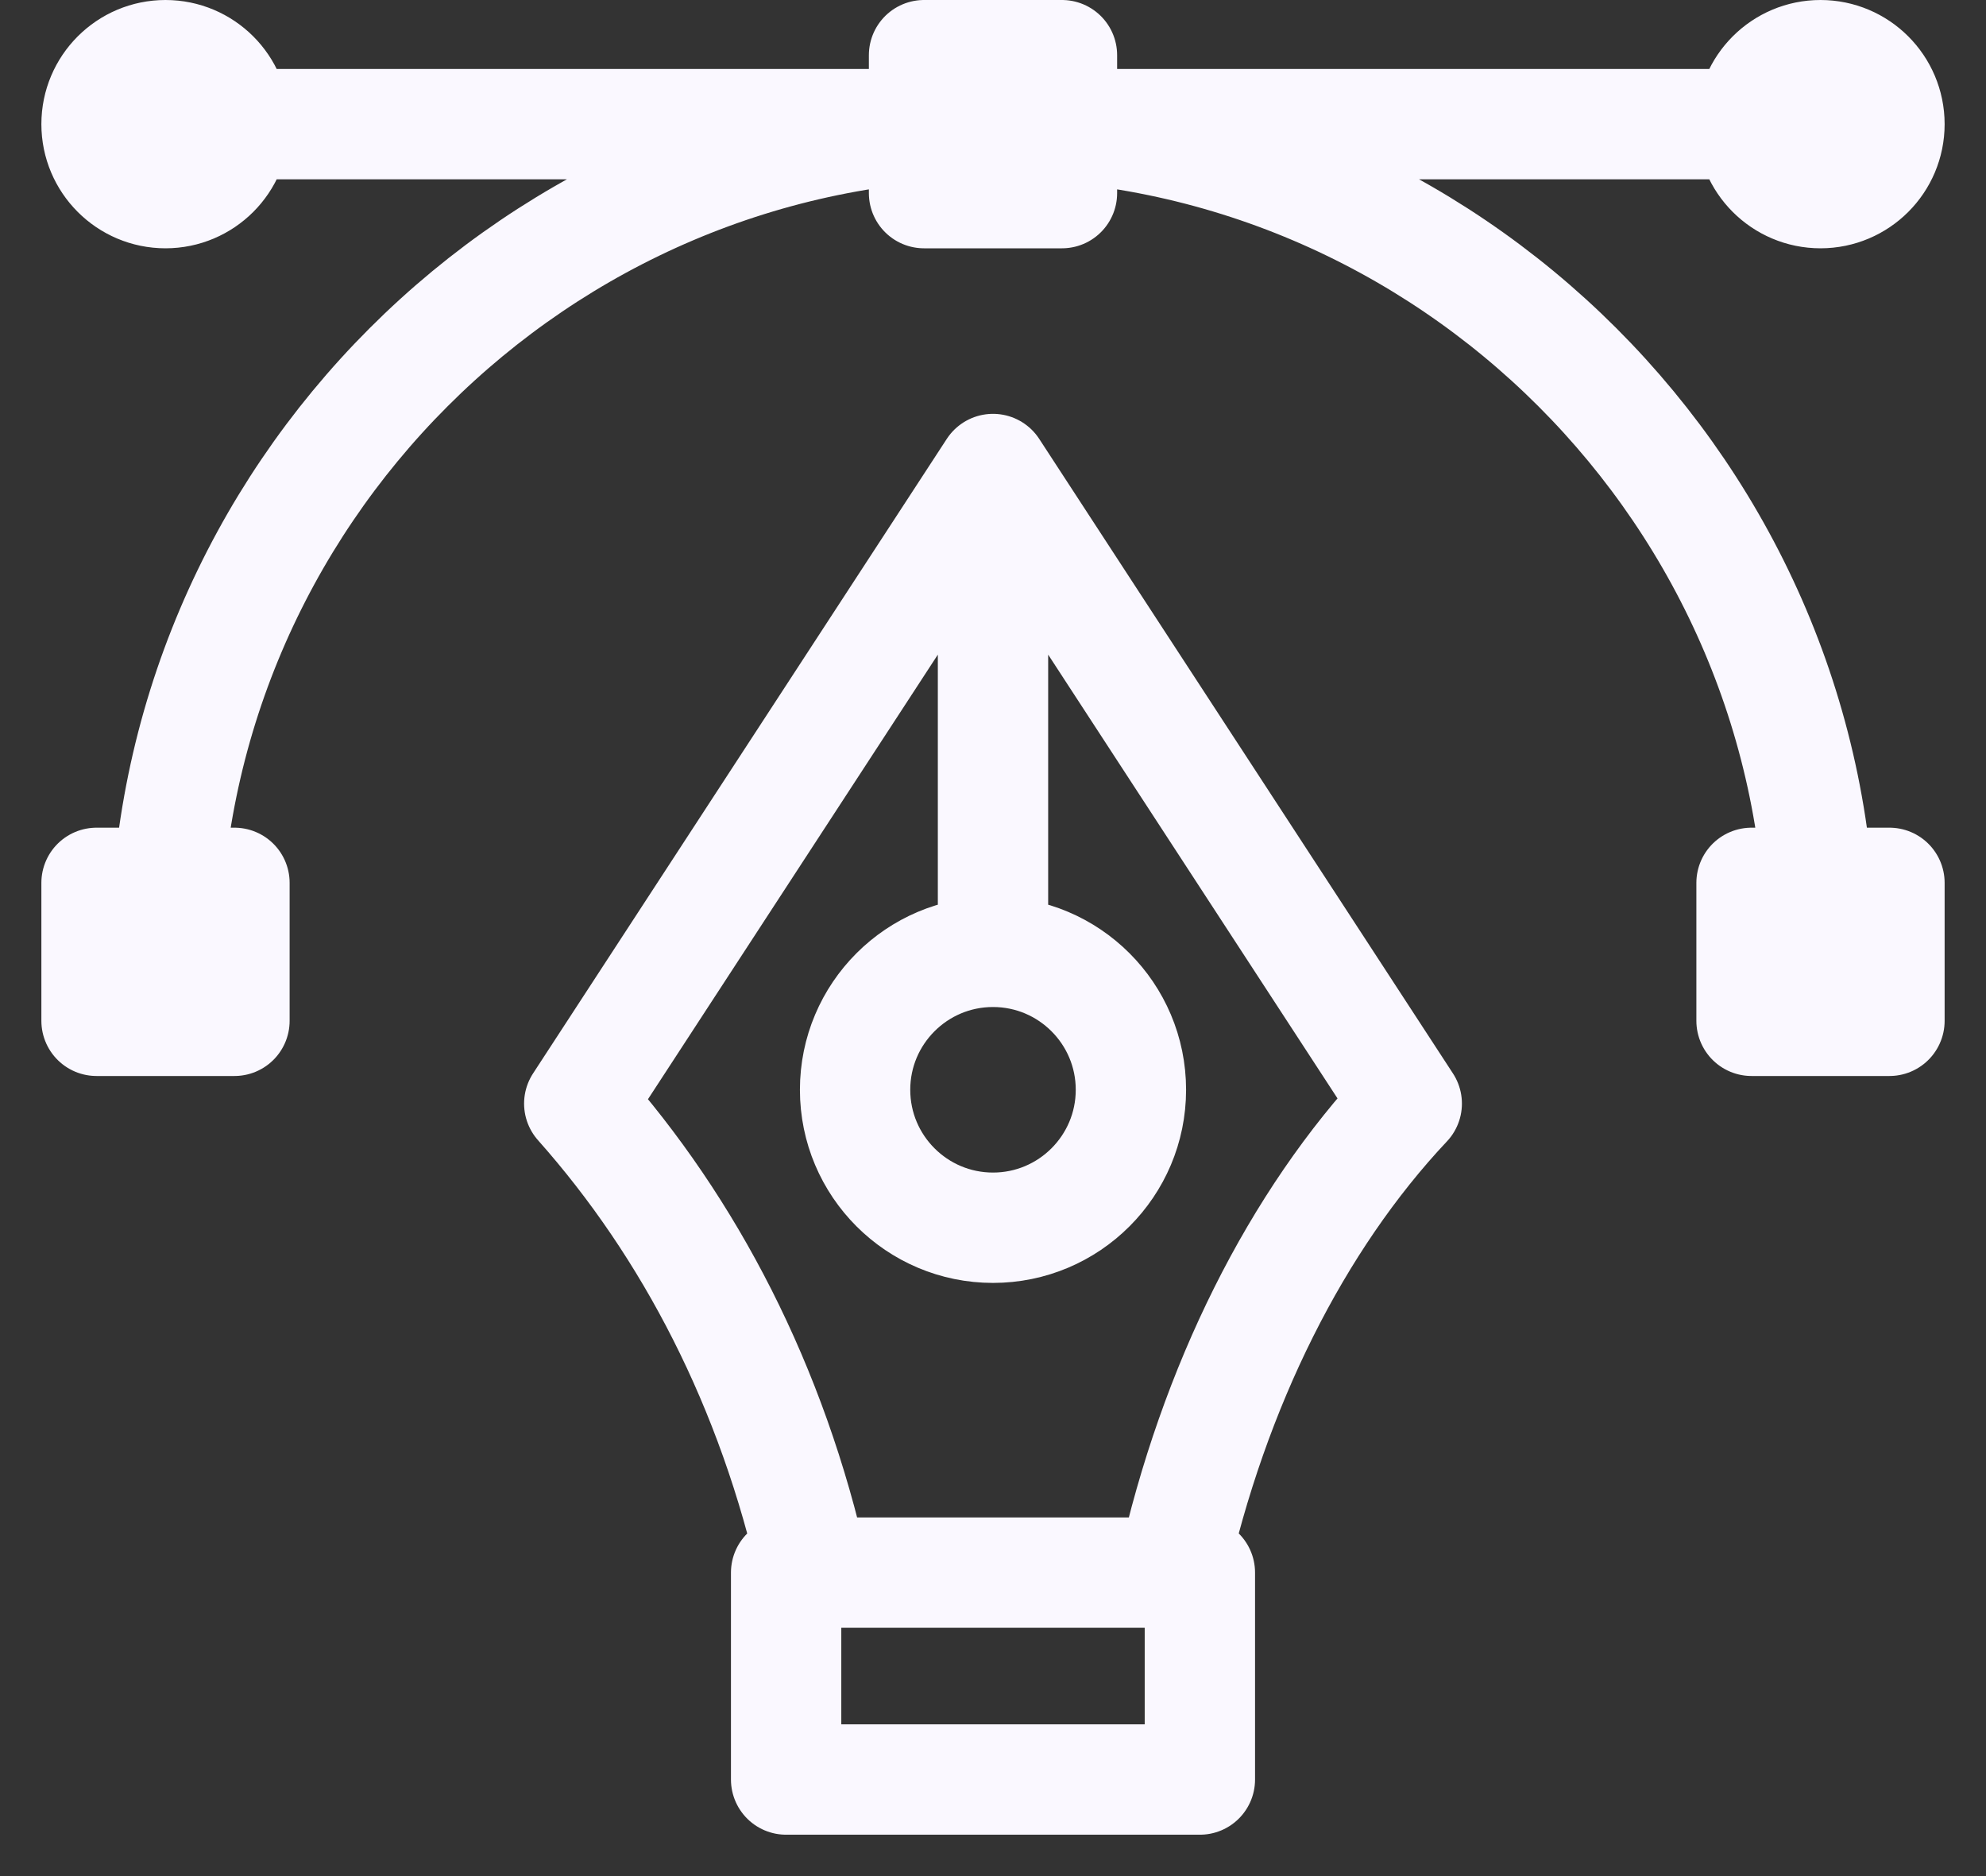 <svg width="18" height="17" viewBox="0 0 18 17" fill="none" xmlns="http://www.w3.org/2000/svg">
<rect x="0" y="0" width="18" height="17" fill="#333333" stroke="none"/>
<path d="M1.5 8.625C1.5 4.5 4.875 1.125 9 1.125C13.125 1.125 16.5 4.5 16.5 8.625M1.5 1.125H16.5M9 8.625V4.438M9 8.625C8.31 8.625 7.75 9.185 7.75 9.875C7.75 10.565 8.31 11.125 9 11.125C9.69 11.125 10.25 10.565 10.25 9.875C10.25 9.185 9.69 8.625 9 8.625ZM0.875 8H2.125V9.25H0.875V8ZM15.875 8H17.125V9.25H15.875V8ZM8.375 0.5H9.625V1.75H8.375V0.5ZM2.125 1.125C2.125 1.47 1.845 1.75 1.5 1.75C1.155 1.75 0.875 1.47 0.875 1.125C0.875 0.78 1.155 0.5 1.5 0.5C1.845 0.5 2.125 0.78 2.125 1.125ZM17.125 1.125C17.125 1.47 16.845 1.75 16.5 1.75C16.155 1.75 15.875 1.47 15.875 1.125C15.875 0.78 16.155 0.5 16.5 0.5C16.845 0.5 17.125 0.78 17.125 1.125ZM9 4.25L5.25 10C6.25 11.125 7 12.562 7.375 14.25H10.625C11 12.562 11.75 11.062 12.75 10L9 4.25ZM7.125 14.25H10.875V16.125H7.125V14.25Z" stroke="#FAF8FF" stroke-miterlimit="10" stroke-linecap="round" stroke-linejoin="round"/>
</svg>
